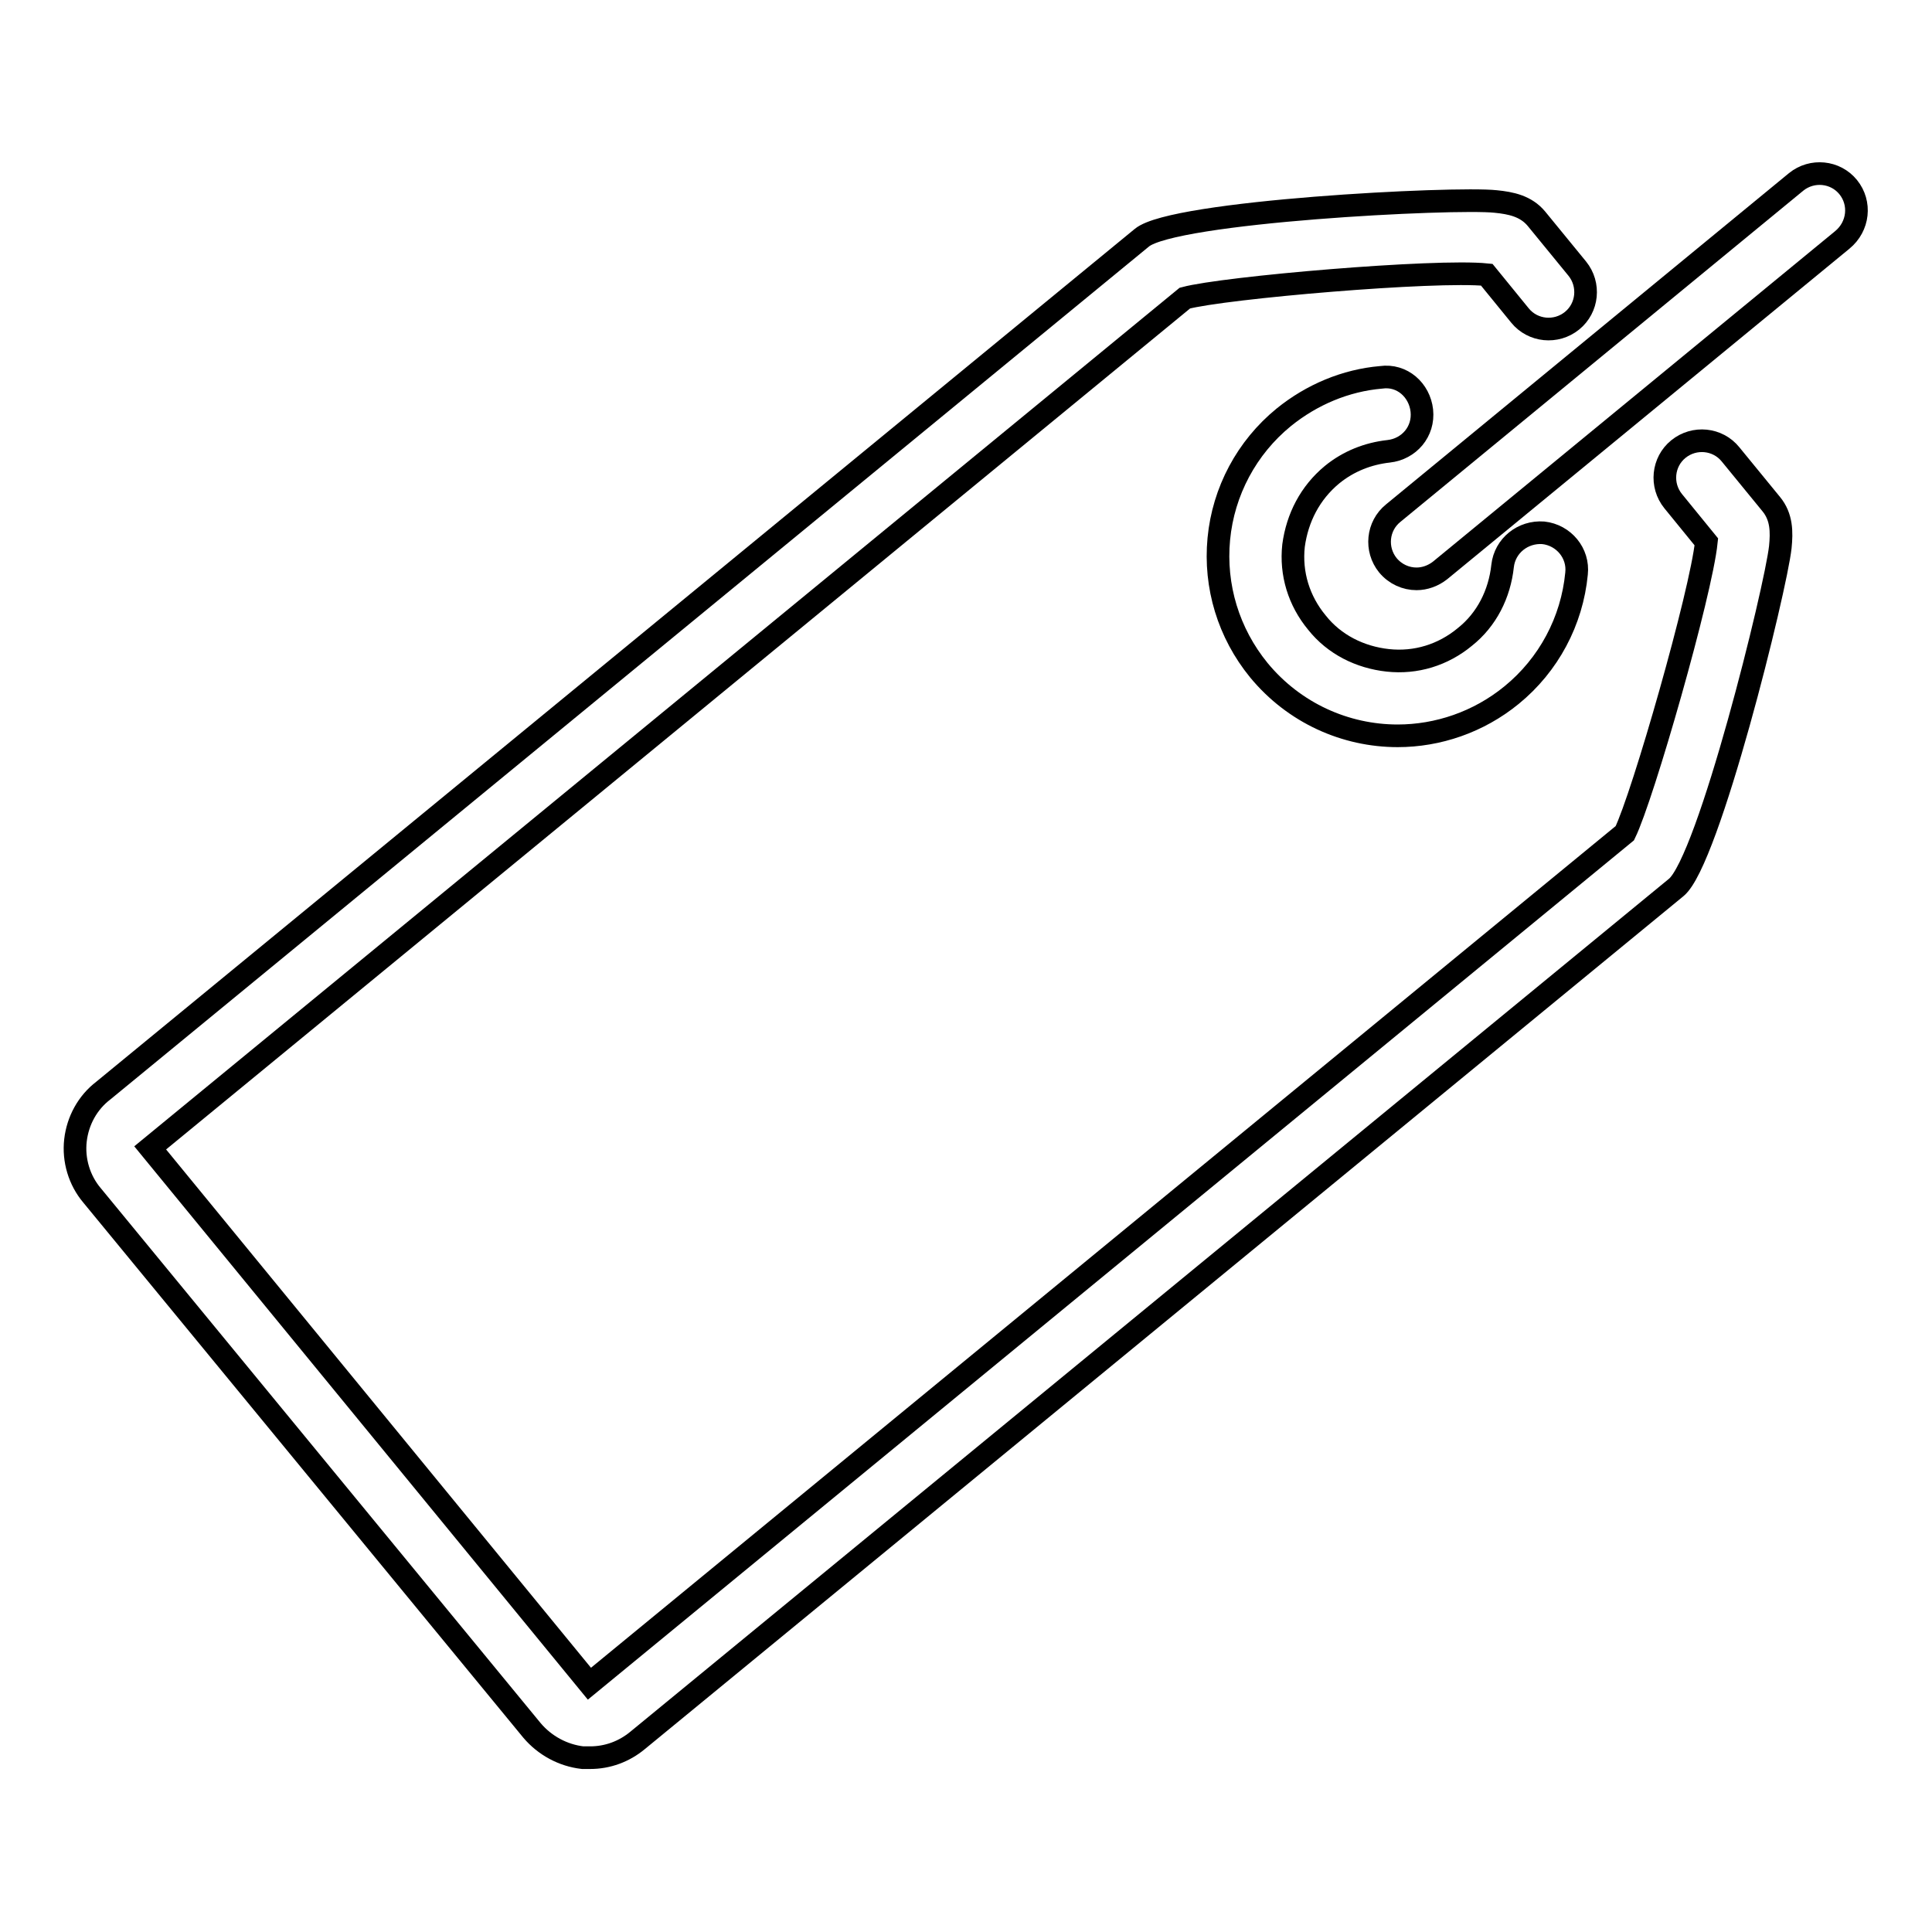 <?xml version="1.0" encoding="utf-8"?>
<!-- Svg Vector Icons : http://www.onlinewebfonts.com/icon -->
<!DOCTYPE svg PUBLIC "-//W3C//DTD SVG 1.1//EN" "http://www.w3.org/Graphics/SVG/1.1/DTD/svg11.dtd">
<svg version="1.1" xmlns="http://www.w3.org/2000/svg" xmlns:xlink="http://www.w3.org/1999/xlink" x="0px" y="0px" viewBox="0 0 256 256" enable-background="new 0 0 256 256" xml:space="preserve">
<g><g><g><path stroke-width="3" fill-opacity="0" stroke="#000000"  d="M10,151.1c-0.3,2.6,0.5,5.3,2.2,7.3l58.3,70.9c1.7,2,4.1,3.3,6.7,3.6c0.3,0,0.7,0,1,0c2.3,0,4.5-0.8,6.3-2.3l137.6-113c4.3-3.5,13.2-39.6,13.8-45.1c0.2-2,0.2-4-1.2-5.7l-5.4-6.6c-1.7-2.1-4.8-2.4-6.9-0.7s-2.4,4.8-0.7,6.9l4.4,5.4c-0.7,6.8-8.4,33.7-10.8,38.6L78.1,223.1l-58.2-71L157,39.5c5.2-1.4,33.2-3.8,40-3.1l4.4,5.4c1.7,2.1,4.8,2.4,6.9,0.7c2.1-1.7,2.4-4.8,0.7-6.9l-5.4-6.6c-1.4-1.7-3.4-2.1-5.4-2.3c-5.5-0.6-42.7,1.3-46.9,4.8l-137.6,113C11.6,146.1,10.3,148.5,10,151.1z"/><path stroke-width="3" fill-opacity="0" stroke="#000000"  d="M244.9,24.8c-1.7-2.1-4.8-2.4-6.9-0.7L184.6,68c-2.1,1.7-2.4,4.8-0.7,6.9c1,1.2,2.4,1.8,3.8,1.8c1.1,0,2.2-0.4,3.1-1.1l53.3-43.8C246.3,30,246.6,26.9,244.9,24.8z"/><path stroke-width="3" fill-opacity="0" stroke="#000000"  d="M176.5,62.9c2.2-1.8,4.8-2.8,7.5-3.1c2.7-0.3,4.7-2.6,4.4-5.4c-0.3-2.7-2.6-4.8-5.4-4.4c-4.7,0.4-9.2,2.3-12.9,5.3c-4.9,4-8,9.8-8.6,16.1c-0.6,6.3,1.3,12.5,5.3,17.4c4.7,5.7,11.5,8.7,18.4,8.7c5.3,0,10.7-1.8,15.1-5.4c4.9-4,8-9.8,8.6-16.1c0.3-2.7-1.7-5.1-4.4-5.4c-2.7-0.2-5.1,1.7-5.4,4.4c-0.4,3.7-2.1,7.1-5,9.4c-2.9,2.4-6.5,3.5-10.2,3.1c-3.7-0.4-7.1-2.1-9.4-5c-2.4-2.9-3.5-6.5-3.1-10.2C171.9,68.6,173.6,65.3,176.5,62.9z"/></g><g></g><g></g><g></g><g></g><g></g><g></g><g></g><g></g><g></g><g></g><g></g><g></g><g></g><g></g><g></g></g></g>
</svg>